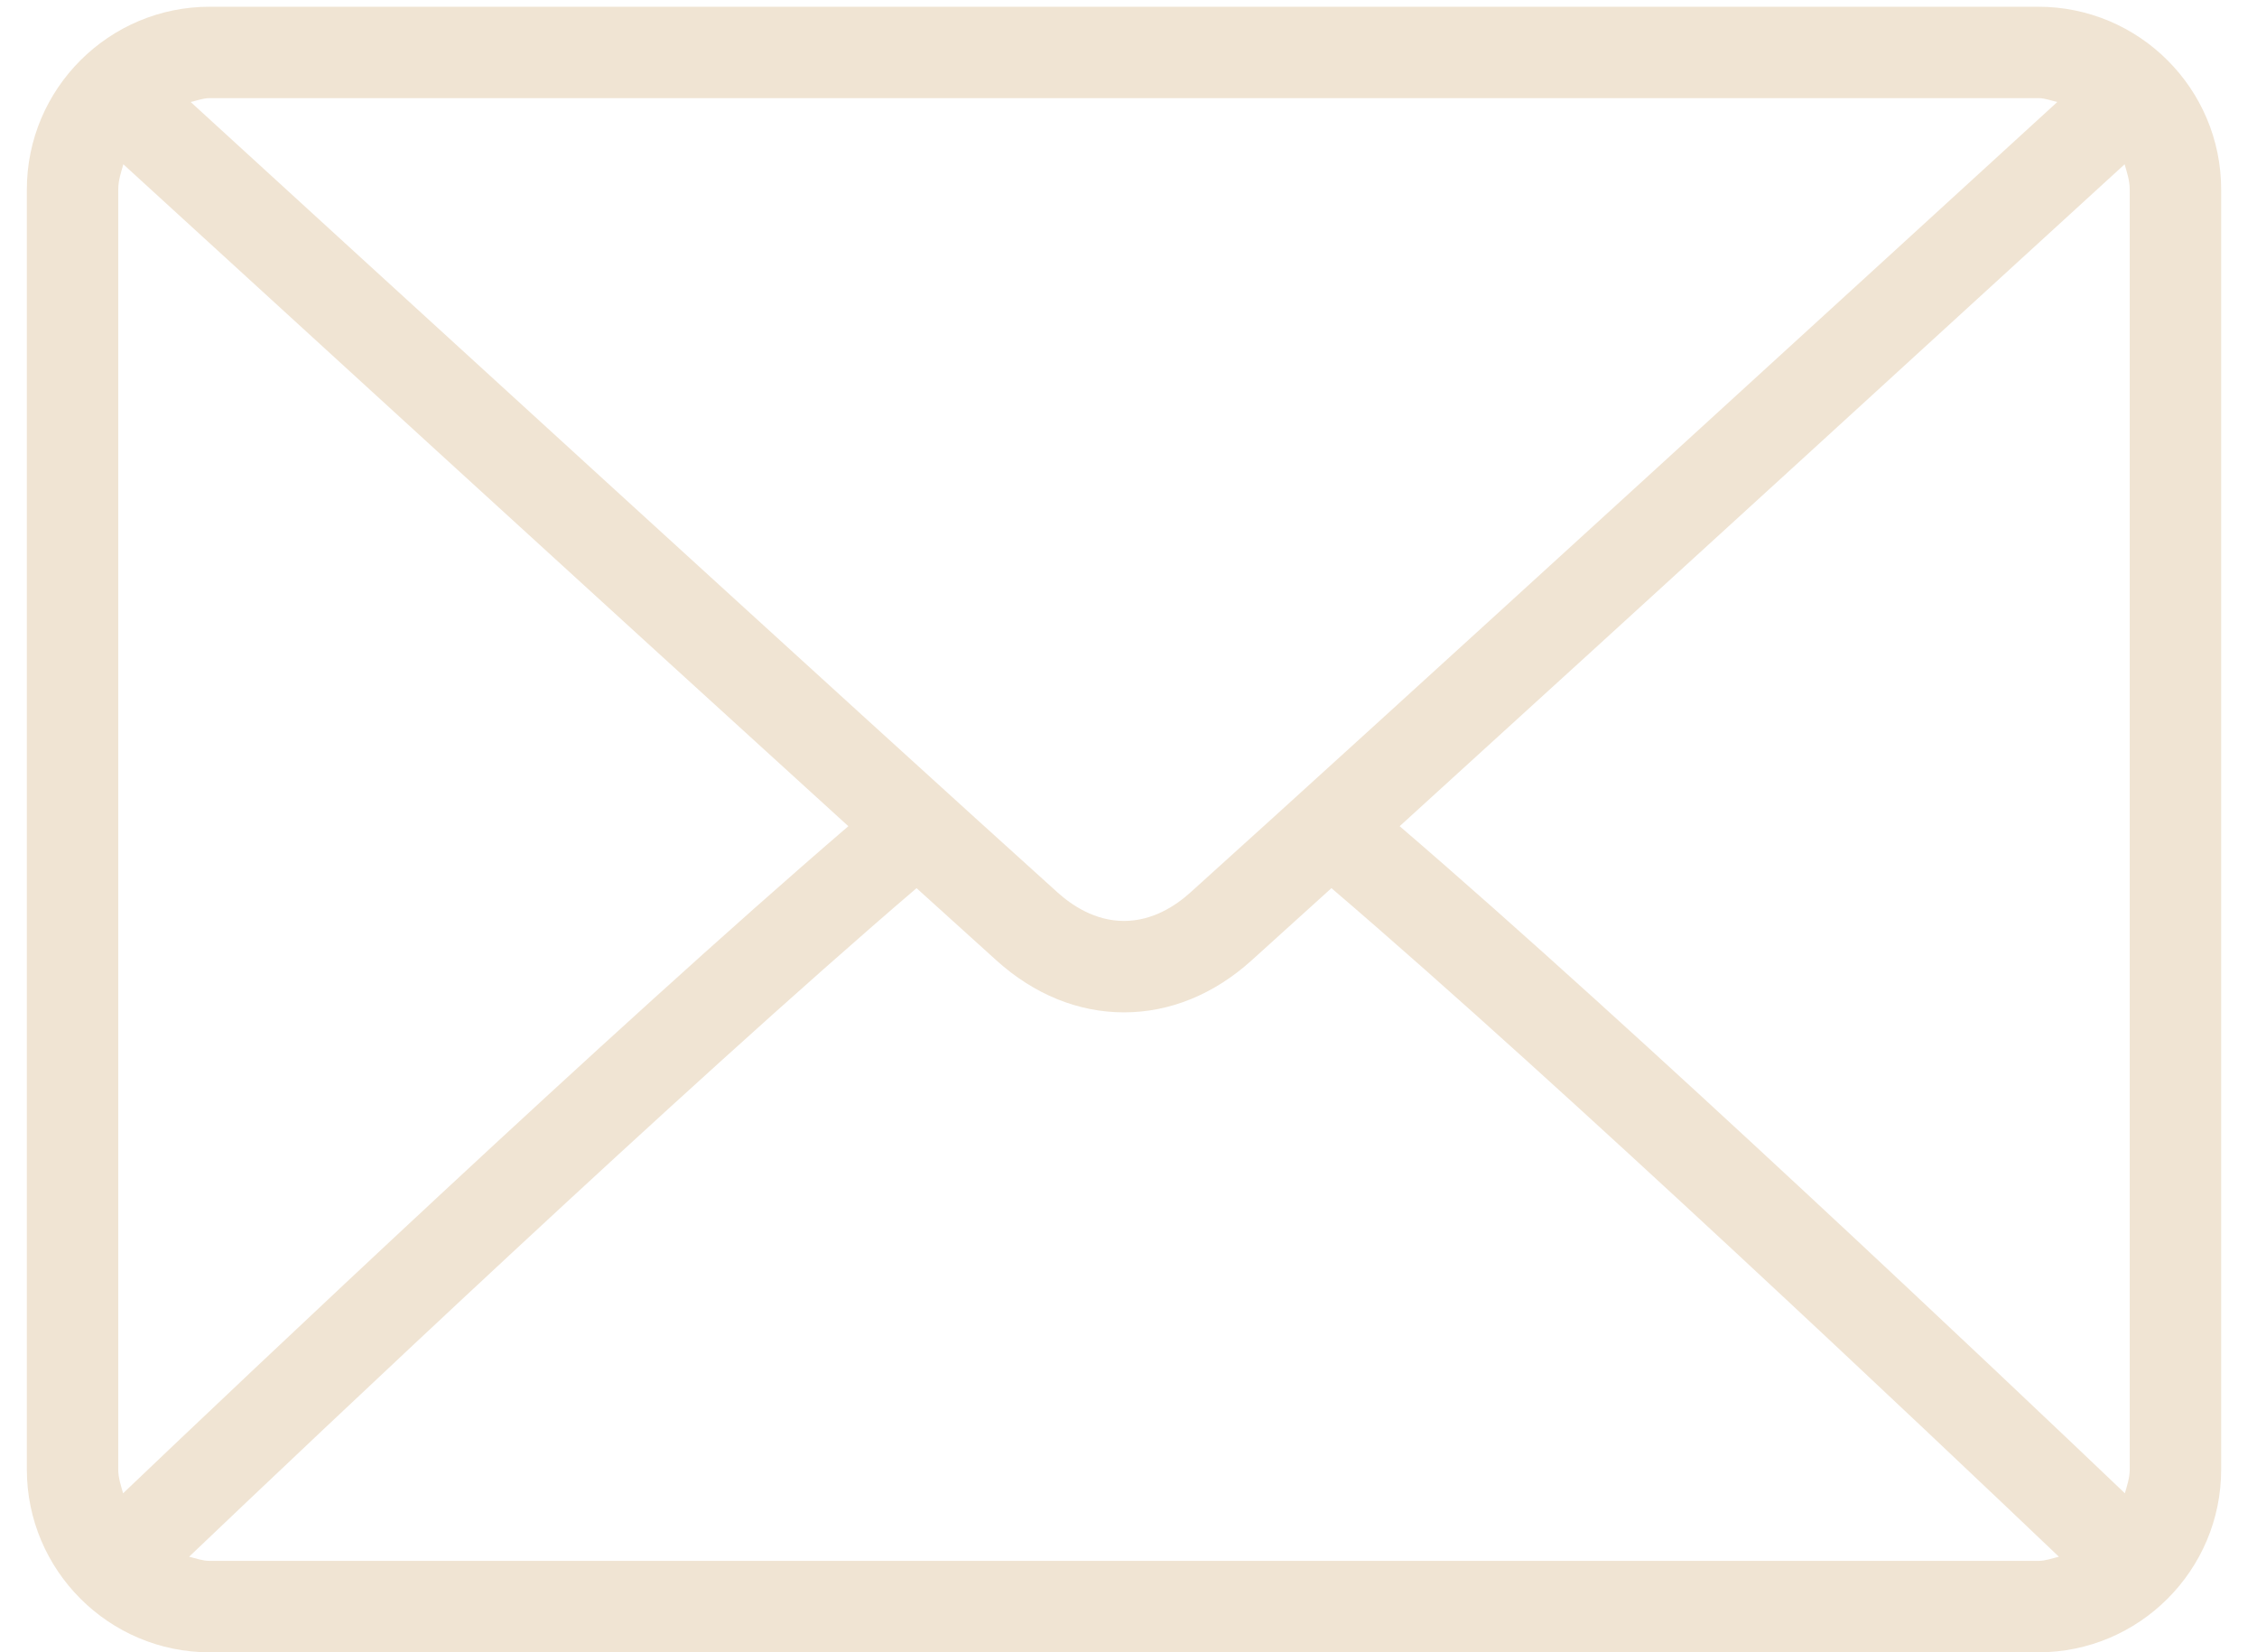 <svg width="56" height="41" viewBox="0 0 56 41" fill="none" xmlns="http://www.w3.org/2000/svg">
<path d="M50.573 0.167H5.203C2.701 0.167 0.666 2.201 0.666 4.704V36.463C0.666 38.965 2.701 41 5.203 41H50.574C53.076 41 55.111 38.965 55.111 36.463V4.704C55.111 2.201 53.076 0.167 50.573 0.167ZM5.203 2.435H50.574C50.741 2.435 50.888 2.496 51.045 2.531C47.117 6.125 34.092 18.041 29.534 22.147C29.178 22.469 28.603 22.852 27.888 22.852C27.174 22.852 26.599 22.469 26.241 22.146C21.684 18.04 8.658 6.124 4.731 2.531C4.888 2.496 5.036 2.435 5.203 2.435ZM2.934 36.463V4.704C2.934 4.482 3.001 4.28 3.061 4.077C6.068 6.828 15.156 15.142 21.049 20.501C15.175 25.546 6.085 34.165 3.054 37.054C3.001 36.861 2.934 36.673 2.934 36.463ZM50.573 38.731H5.203C5.022 38.731 4.861 38.668 4.692 38.628C7.823 35.643 16.971 26.975 22.741 22.038C23.494 22.721 24.181 23.343 24.723 23.831C25.657 24.675 26.752 25.12 27.888 25.12C29.025 25.12 30.119 24.675 31.053 23.832C31.595 23.344 32.282 22.721 33.035 22.038C38.806 26.974 47.953 35.642 51.085 38.628C50.916 38.668 50.755 38.731 50.573 38.731ZM52.842 36.463C52.842 36.672 52.776 36.861 52.722 37.054C49.691 34.163 40.602 25.546 34.728 20.501C40.621 15.142 49.708 6.829 52.715 4.077C52.775 4.28 52.842 4.481 52.842 4.704V36.463Z" fill="#F0E4D3"/>
</svg>
